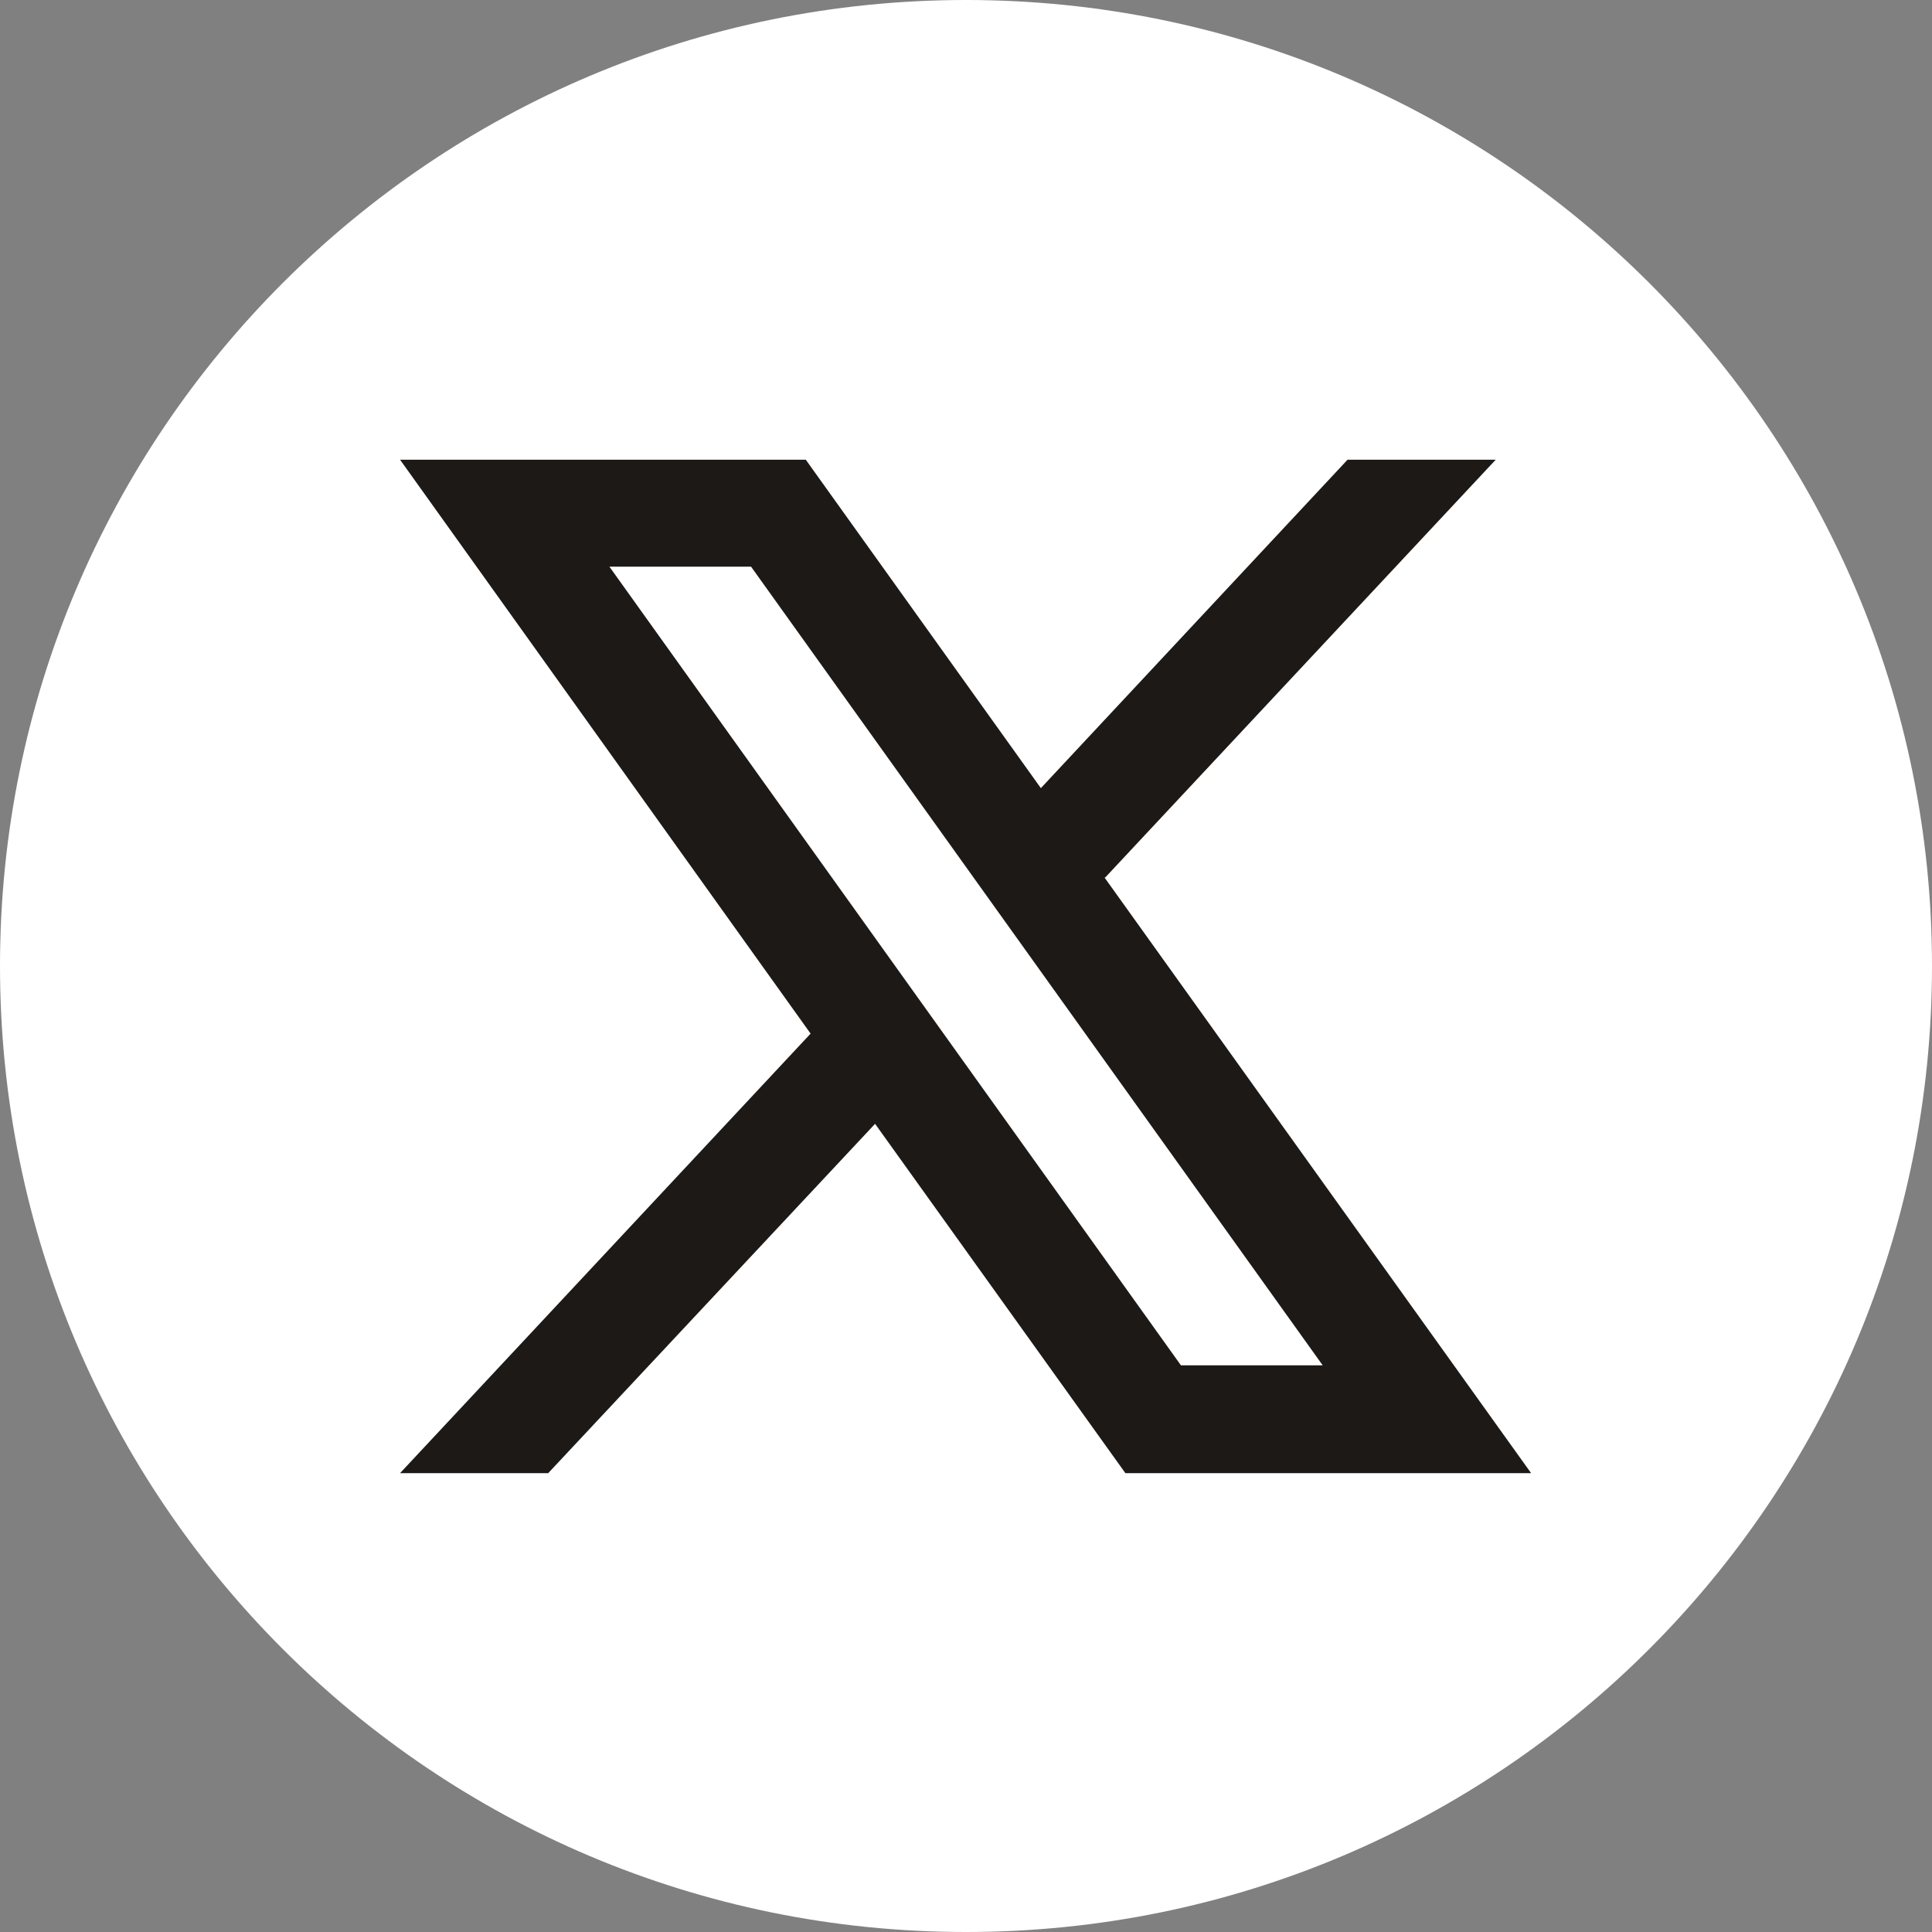 <svg width="16" height="16" viewBox="0 0 16 16" fill="none" xmlns="http://www.w3.org/2000/svg">
<rect x="0" y="0" width="16" height="16" fill="#808080" stroke="none"/>
<path d="M16 8C16 12.42 12.42 16 8 16C3.58 16 0 12.42 0 8C0 3.58 3.58 0 8 0C12.42 0 16 3.58 16 8Z" fill="white"/>
<path d="M9.153 7.267L12.387 3.807H11.16L8.62 6.527L6.673 3.807H3.313L6.713 8.56L3.313 12.2H4.54L7.247 9.307L9.32 12.2H12.68L9.147 7.267H9.153ZM5.047 4.693H6.22L10.954 11.307H9.78L5.047 4.693Z" fill="#1D1916"/>
</svg>
